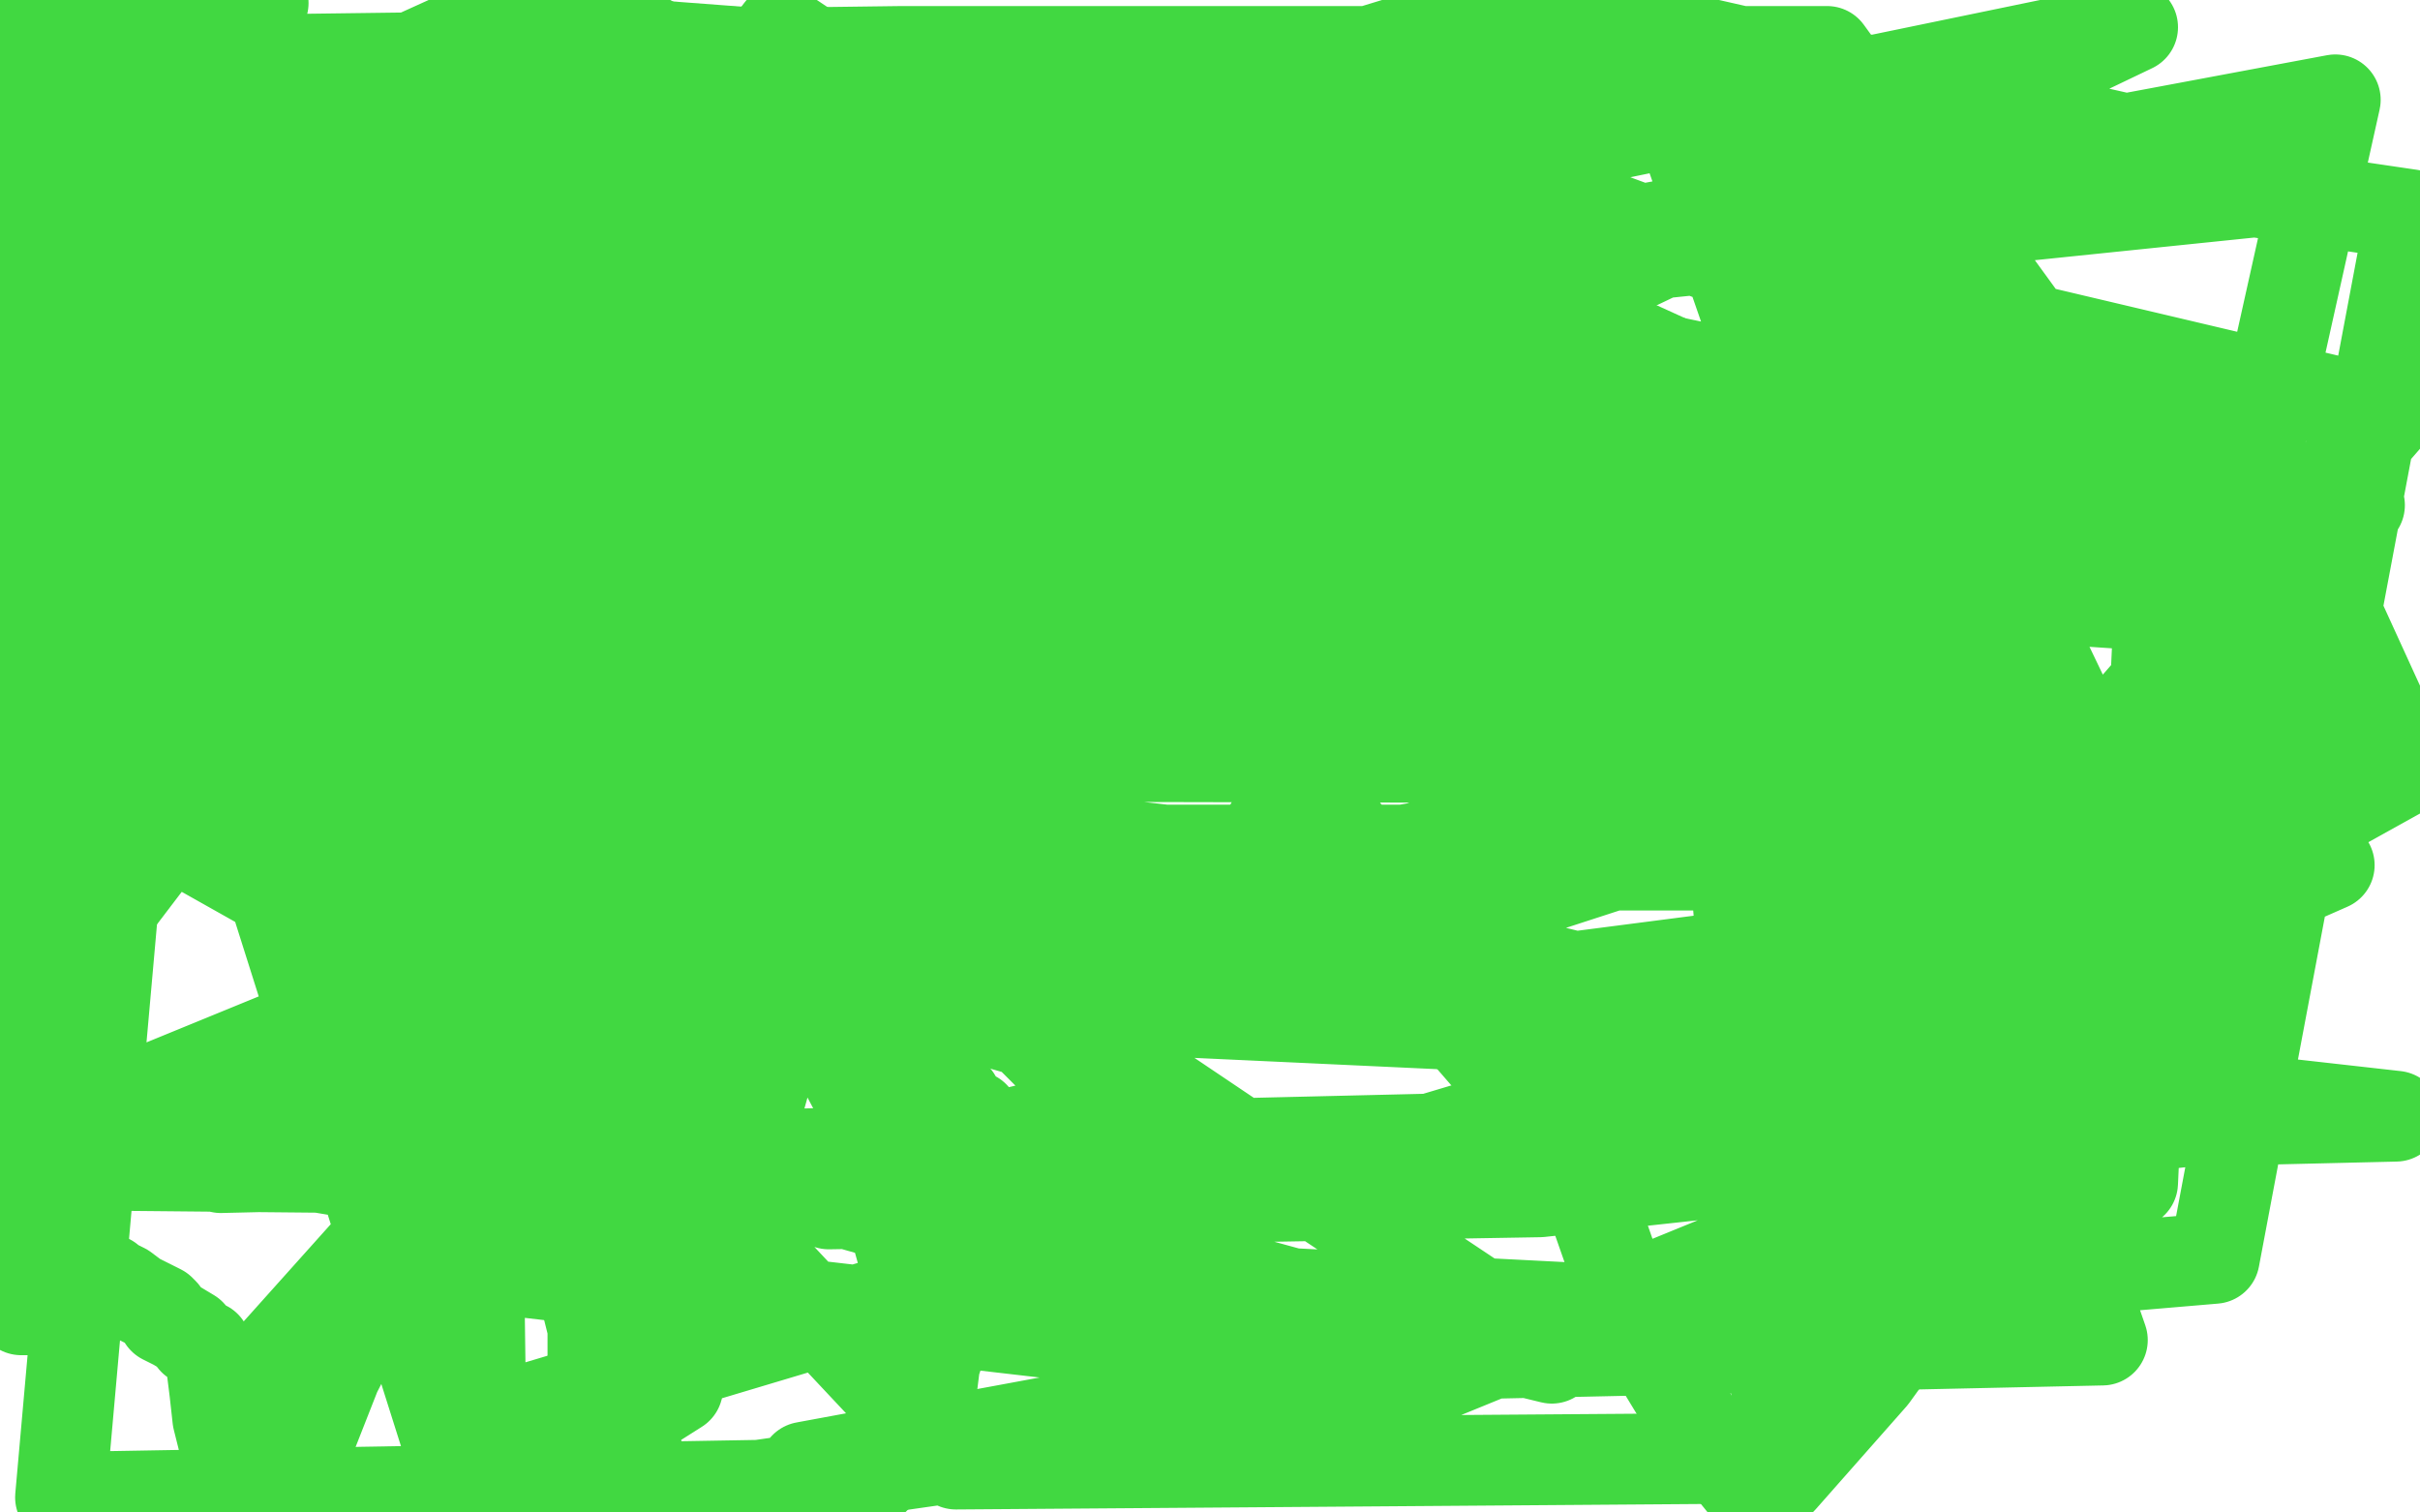 <?xml version="1.0" standalone="no"?>
<!DOCTYPE svg PUBLIC "-//W3C//DTD SVG 1.1//EN"
"http://www.w3.org/Graphics/SVG/1.1/DTD/svg11.dtd">

<svg width="800" height="500" version="1.1" xmlns="http://www.w3.org/2000/svg" xmlns:xlink="http://www.w3.org/1999/xlink" style="stroke-antialiasing: false"><desc>This SVG has been created on https://colorillo.com/</desc><rect x='0' y='0' width='800' height='500' style='fill: rgb(255,255,255); stroke-width:0' /><polyline points="283,364 282,364 282,364 281,364 281,364 280,363" style="fill: none; stroke: #d40073; stroke-width: 30; stroke-linejoin: round; stroke-linecap: round; stroke-antialiasing: false; stroke-antialias: 0; opacity: 1.0"/>
<polyline points="222,446 224,444 224,444 235,430 235,430 252,413 252,413 278,391 278,391 311,362 311,362 333,340 333,340 358,308 362,300 370,285 372,282 371,283 365,289 355,299 289,360 241,403 206,437 191,454 185,462 184,464 185,463 188,461 198,453 210,445 224,436 241,423 272,401 304,378 332,357 348,342 356,333 357,332" style="fill: none; stroke: #ffffff; stroke-width: 30; stroke-linejoin: round; stroke-linecap: round; stroke-antialiasing: false; stroke-antialias: 0; opacity: 1.0"/>
<circle cx="357.5" cy="332.5" r="15" style="fill: #ffffff; stroke-antialiasing: false; stroke-antialias: 0; opacity: 1.0"/>
<polyline points="184,444 184,443 184,443 187,441 187,441 192,437 192,437 207,426 207,426 224,415 224,415 242,401 242,401 262,384 262,384 276,369 290,357 298,347 300,344 301,343 300,343 298,345 286,355 271,369 266,372 256,379 252,381 252,382 252,381 252,380 250,379 249,379 247,379" style="fill: none; stroke: #ffffff; stroke-width: 30; stroke-linejoin: round; stroke-linecap: round; stroke-antialiasing: false; stroke-antialias: 0; opacity: 1.0"/>
<polyline points="112,345 105,338 105,338 92,324 92,324 80,309 80,309 69,294 69,294 61,280 61,280 53,258 53,258 49,247 49,247 47,238 45,233 45,232 44,231" style="fill: none; stroke: #ffffff; stroke-width: 30; stroke-linejoin: round; stroke-linecap: round; stroke-antialiasing: false; stroke-antialias: 0; opacity: 1.0"/>
<polyline points="175,298 176,299 176,299 188,307 188,307 200,315 200,315 209,323 209,323 216,328 216,328 223,333 223,333 224,333 225,334 226,334 226,335 228,336 229,337 230,337 231,337 232,338 233,339 234,340 236,340 236,341 237,341 238,341 239,342 240,343 242,344 247,345 258,346 271,348 284,352 296,355 304,358 308,360 311,361 312,361 313,361 313,362 314,363 316,363 316,364 316,365 318,367 322,369 324,372 327,373 329,375 330,376 331,377 332,377 332,378 333,378 334,378 335,378" style="fill: none; stroke: #41d841; stroke-width: 30; stroke-linejoin: round; stroke-linecap: round; stroke-antialiasing: false; stroke-antialias: 0; opacity: 1.0"/>
<polyline points="352,374 352,371 352,371 354,364 354,364 357,357 357,357 360,353 360,353 360,352 360,349 366,340 392,310 416,281 424,265 431,255 432,251 433,248 435,246 436,247 436,248 436,249 438,255 440,264 441,270 443,273 444,274 444,277 447,284 460,310 479,335 492,350 507,361 515,365 520,369 521,369 521,370 521,381 526,397 533,417 545,445 562,473 579,494 580,497 581,497 582,496 589,489 619,455 632,437 648,416 659,399 665,388 669,381 672,377 673,374 675,372 677,369 680,365 683,357 684,354 686,350 687,347 689,344 690,341 692,337 693,333 694,331 695,330 695,329 696,328 696,327 696,326 696,325 697,325 697,324 700,315 704,306 708,300 709,294 711,289 712,286 712,284 713,281 715,277 718,268 720,261 720,258 722,254 723,250 724,246 724,243 725,240 725,238 726,235 726,233 726,231 726,230 726,229 726,227 726,225 723,218 716,209 697,192 646,162 560,123 450,73 348,25 189,13 185,29 184,39 184,43 183,44 183,45 180,49 179,54 178,61 178,66 178,73 182,80 186,85 190,91 192,93 192,98 192,107 190,117 188,128 187,136 187,140 186,141 186,143 184,146 184,150 182,156 182,161 181,168 181,173 181,178 183,187 184,193 186,199 188,203 188,208 189,209 189,210 189,213 190,217 191,222 191,227 191,233 191,242 188,255 184,265 182,271 181,277 180,283 178,287 178,288 178,289 178,293 178,305 178,318 180,336 184,345 186,350 186,353 186,354 187,355 187,356 188,359 188,361 188,369 188,375 188,385 188,393 188,401 188,402 188,403 188,405 189,409 190,414 192,419 193,427 196,439 196,445 196,451 197,455 199,458 200,461 201,462 202,463 203,464 203,465 204,465 204,467 204,468 205,471 207,473 208,475 209,478 210,479 211,481 212,484 213,485 214,487 215,489 218,493 218,494 221,498 272,499 276,497 280,496 284,494 285,493 288,490 291,487 296,481 300,475 303,469 305,465 308,459 309,451 312,442 313,430 316,416 318,400 319,392 320,387 320,385" style="fill: none; stroke: #41d841; stroke-width: 30; stroke-linejoin: round; stroke-linecap: round; stroke-antialiasing: false; stroke-antialias: 0; opacity: 1.0"/>
<polyline points="321,385 316,397 316,397 309,410 309,410 305,421 305,421 303,428 303,428 302,431 301,433 301,434 301,435 301,437 301,443 301,449 301,455 301,457 301,459 302,464 303,466 304,469 304,471 304,472 304,471 305,454 299,417 284,363 256,310 226,267 204,239 189,226 184,222 182,223 180,228 177,236 174,246 172,261 169,278 164,311 160,352 158,398 159,473 164,497 224,459 244,389 262,325 276,259 282,201 282,153 282,126 278,112 277,109 276,114 272,122 256,149 236,189 210,248 184,308 152,394 147,416 143,442 143,450 144,451 144,450 145,444 149,430 159,405 169,369 187,305 194,280 208,236 212,225 213,224 213,225 213,236 183,319 132,402 79,489 88,451 174,355 238,307 329,259 448,217 549,196 628,184 644,182 624,185 534,201 280,201 18,187 448,41 578,89 688,140 764,184 796,254 760,274 667,304 520,323 311,329 574,269 332,227 119,170 56,115 147,117 248,128 327,141 375,149 380,152 379,153 334,163 210,185 5,215 29,95 208,57 403,42 600,42 797,71 732,416 532,433 376,425 263,393 209,349 199,321 220,289 276,262 354,241 439,228 532,228 607,237 668,261 707,287 719,301 720,310 717,322 619,396 460,461 251,491 20,495 44,225 168,217 314,222 493,249 692,311 147,474 48,161 202,168 396,200 594,241 770,286 627,349 358,283 155,213 63,150 61,123 124,93 292,51 550,25 695,443 419,449 160,419 52,162 141,134 204,125 231,128 247,137 261,150 274,173 281,195 282,214 280,219 240,231 129,237 10,95 127,119 213,153 285,193 330,227 348,244 352,250 348,250 338,250 319,250 291,250 276,250 268,252 272,253 283,253 307,250 357,243 437,230 543,219 628,219 669,221 672,225 667,229 610,261 496,298 351,312 195,311 76,282 39,258 39,247 57,231 104,196 138,177 172,172 206,176 252,188 282,197 297,201 298,201 269,189 152,149 772,33 705,334 483,334 282,304 121,264 19,232 49,216 127,216 218,213 312,205 401,205 462,205 472,205 463,207 356,227 209,247 46,259 20,198 240,105 705,9 494,110 256,202 44,274 12,385 116,386 220,386 307,381 354,370 361,365 361,363 339,341 255,317 128,303 119,331 315,331 552,342 792,369 73,386 214,338 361,299 487,277 580,264 625,258 626,258 622,257 613,257 460,241 155,214 128,145 513,145 644,151 748,368 509,394 274,398 27,259 64,247 90,240 102,237 87,241 1,261 123,229 566,189 589,482 316,484 28,177 120,186 329,218 397,229 589,261 660,276 667,278 658,278 567,281 385,281 140,253 67,20 298,17 604,17 774,251 317,250 87,214 3,193 60,193 170,191 336,188 528,188 724,201 763,286 507,286 230,276 112,169 260,166 415,166 552,171 647,185 671,191 636,197 506,215 230,218 28,210 51,15 780,167 580,195 383,210 203,207 97,193 56,179 68,181 137,170 236,150 340,139 425,137 484,137 498,137 499,137 493,141 467,152 451,159 441,165 438,167 434,167 432,167 431,167 436,166 466,157 568,145 724,136 468,123 168,62 502,69 790,137 668,277 430,220 168,123 769,61 505,1 69,134 187,227 303,306 413,380 500,438 513,449 443,432 337,403 208,372 88,348 35,374 124,389 153,393 208,401 220,402 221,402 221,397 220,388 215,365 209,345 204,325 203,305 203,281 204,257 208,236 213,217 216,199 220,185 223,174 225,169 225,166 227,164 227,162 227,158 228,153 228,145 228,137 227,123 223,110 220,97 215,83 212,78 210,69 208,62 205,55 204,49 203,41 201,36 200,31 200,29 200,28 193,29 175,33 154,36 128,40 122,40 121,41 120,44 119,50 116,58 109,75 106,89 104,99 104,101 113,89 136,61 152,37 161,17 167,5 92,39 32,93 4,379 253,277 468,210 716,153 705,391 587,421 439,453 266,485" style="fill: none; stroke: #41d841; stroke-width: 30; stroke-linejoin: round; stroke-linecap: round; stroke-antialiasing: false; stroke-antialias: 0; opacity: 1.0"/>
<polyline points="324,294 326,294 326,294 328,296 328,296 331,297 331,297 332,298 332,298 333,298 333,298 333,299 333,299 339,310 346,325 349,337 350,345 348,341 269,263 150,121 263,45 249,204 248,396 63,115 0,349 258,10 276,22 292,37 299,45 300,49 301,49 301,50 300,54 294,67 285,83 276,100 267,113 260,124 252,134 244,143 236,149 225,155 212,161 195,167 162,177 134,186 105,193 80,201 65,208 54,213 50,217 49,217 48,218 39,231 22,255 5,288 0,337 4,342 5,345 12,348 17,351 30,357 48,363 74,371 117,381 159,387 186,393 196,396 191,396 154,391 106,383 56,368 16,352 3,235 4,238 4,239 5,240 8,242 10,243 10,244 12,245 13,245 14,246 15,247 17,249 21,252 22,253 23,253 23,252 23,251 22,251 20,249 18,244 18,226 18,214 20,201 24,177 26,164 28,150 30,134 32,118 34,106 36,96 36,95 36,94 38,93 47,80 55,61 65,34 72,5 61,17 53,44 48,65 43,81 39,93 38,98 38,100 37,100 37,99 36,97 34,96 31,89 29,83 28,82 28,81 27,81 27,67 27,57 27,48 27,38 27,33 26,33 22,41 20,53 17,71 16,86 12,101 12,109 11,109 8,109 5,106 3,104 1,103 0,102 0,101 0,102 0,103 2,104 3,109 3,124 3,141 3,154 3,165 2,169 1,169 5,165 12,159 21,146 30,135 40,121 56,90 71,61 88,22 25,26 13,49 6,65 0,81 6,102 15,93 24,78 36,53 56,28 56,111 56,154 56,179 55,195 53,203 52,206 52,207 52,205 47,198 44,196 44,194 42,193 42,189 42,185 42,181 43,178 44,177 46,173 50,161 60,125 65,81 69,37 3,2 3,6 4,8 4,9 4,11 4,19 4,29 4,33 4,35 5,35 8,35 20,32 36,25 55,20 87,1 46,1 37,7 30,13 23,19 21,22 21,23 28,24 49,26 128,37 238,53 353,77 455,109 512,137 518,141 520,142 521,143 522,143 521,145 508,150 489,153 469,153 436,147 412,139 384,125 362,113 348,104 341,98 339,96 339,93 339,89 338,88 336,86 329,81 318,74 304,65 280,53 243,30 223,18 207,9 197,1 194,-1 182,-1 174,1 167,7 163,13 161,21 160,32 160,47 160,67 163,85 169,104 174,118 179,130 184,138 186,139" style="fill: none; stroke: #41d841; stroke-width: 30; stroke-linejoin: round; stroke-linecap: round; stroke-antialiasing: false; stroke-antialias: 0; opacity: 1.0"/>
<polyline points="196,37 204,40 204,40 216,43 216,43 227,46 227,46 236,48 236,48 244,50 244,50 245,51 245,51 246,52 246,52 245,51 244,50 244,49 242,48 241,47 240,45 239,45 238,45 236,44 234,43 229,39 222,34 215,29 206,25 197,20 189,17 180,15 178,15 172,14 167,14 164,14 161,17 159,19 154,22 153,22 151,26 147,31 147,33 147,34 147,33 147,32 146,31 145,30 144,30 144,29 143,29 142,29 141,29 140,29 134,34 126,41 115,51 103,63 90,74 77,85 76,87 75,89 74,89 74,93 73,99 70,107 66,124 60,151 59,166 57,179 57,193 56,204 56,209 53,210 40,226 31,241 25,256 18,273 11,288 4,304 2,429 4,431 6,432 7,433 8,433 9,433 10,433 11,433 12,433 17,433 25,431 32,425 34,424 35,423 36,423 36,424 37,424 41,426 45,429 49,431 51,432 53,433 54,434 54,435 54,436 58,438 63,441 64,443 68,445 70,452 71,460 72,469 74,477 76,483 80,490 84,493 88,497 91,497 93,498 95,499 96,499 96,498 96,497 100,482 111,454 130,417 144,369 159,311 167,238 168,199 168,161 161,136 152,112 138,92 129,81 123,73 120,71 117,69 112,69 96,80 51,98" style="fill: none; stroke: #41d841; stroke-width: 30; stroke-linejoin: round; stroke-linecap: round; stroke-antialiasing: false; stroke-antialias: 0; opacity: 1.0"/>
</svg>
